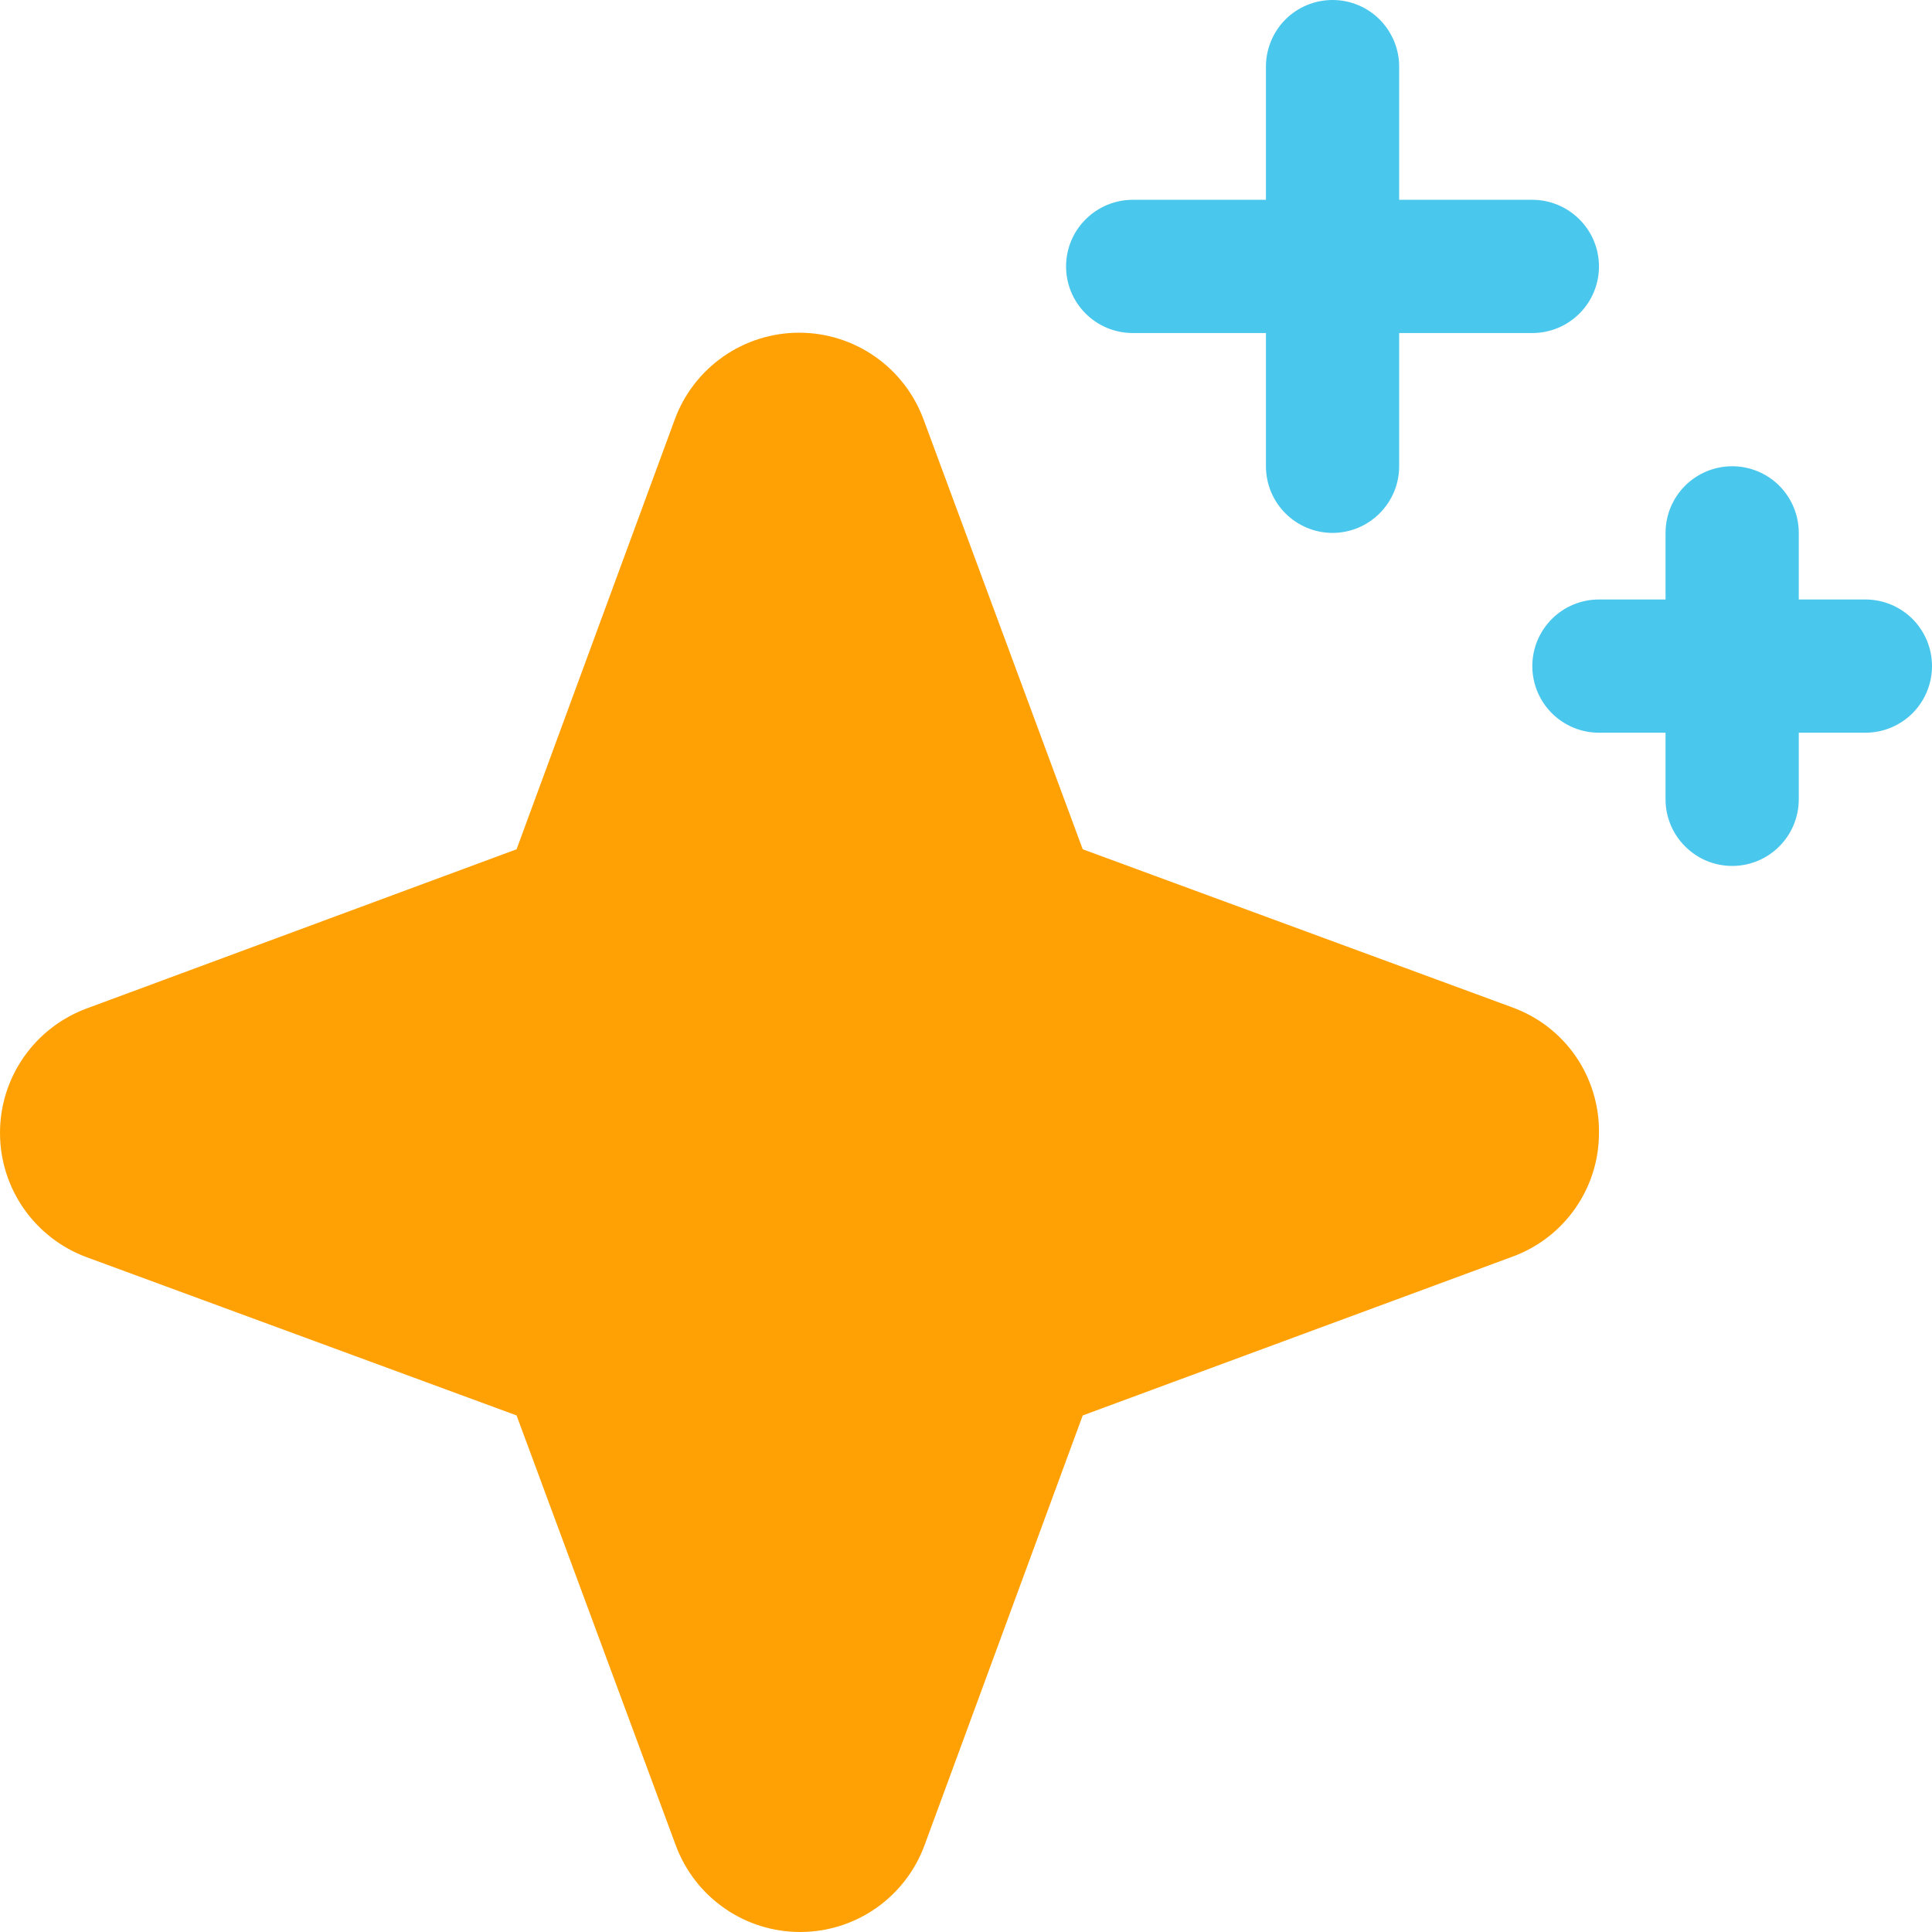 <svg xmlns="http://www.w3.org/2000/svg" width="24" height="24" viewBox="0 0 24 24" fill="none"><path fill-rule="evenodd" clip-rule="evenodd" d="M15.726 4.137H14.071C13.851 4.137 13.641 4.05 13.486 3.895C13.33 3.74 13.243 3.529 13.243 3.31C13.243 3.09 13.33 2.88 13.486 2.725C13.641 2.57 13.851 2.482 14.071 2.482H15.726V0.827C15.726 0.608 15.813 0.398 15.968 0.242C16.123 0.087 16.334 0 16.553 0C16.773 0 16.983 0.087 17.138 0.242C17.293 0.398 17.381 0.608 17.381 0.827V2.482H19.035C19.255 2.482 19.465 2.57 19.62 2.725C19.776 2.88 19.863 3.09 19.863 3.31C19.863 3.529 19.776 3.74 19.62 3.895C19.465 4.05 19.255 4.137 19.035 4.137H17.381V5.792C17.381 6.012 17.293 6.222 17.138 6.377C16.983 6.532 16.773 6.62 16.553 6.62C16.334 6.62 16.123 6.532 15.968 6.377C15.813 6.222 15.726 6.012 15.726 5.792V4.137ZM22.345 7.447H23.173C23.392 7.447 23.602 7.534 23.758 7.689C23.913 7.845 24 8.055 24 8.274C24 8.494 23.913 8.704 23.758 8.86C23.602 9.015 23.392 9.102 23.173 9.102H22.345V9.929C22.345 10.149 22.258 10.359 22.103 10.514C21.948 10.67 21.737 10.757 21.518 10.757C21.298 10.757 21.088 10.67 20.933 10.514C20.777 10.359 20.69 10.149 20.69 9.929V9.102H19.863C19.643 9.102 19.433 9.015 19.278 8.86C19.122 8.704 19.035 8.494 19.035 8.274C19.035 8.055 19.122 7.845 19.278 7.689C19.433 7.534 19.643 7.447 19.863 7.447H20.69V6.62C20.69 6.4 20.777 6.19 20.933 6.034C21.088 5.879 21.298 5.792 21.518 5.792C21.737 5.792 21.948 5.879 22.103 6.034C22.258 6.19 22.345 6.4 22.345 6.62V7.447Z" fill="#49C7ED"></path><path d="M19.863 14.066C19.865 14.404 19.762 14.734 19.569 15.01C19.376 15.287 19.102 15.497 18.785 15.612L13.45 17.583L11.485 22.922C11.369 23.238 11.158 23.511 10.882 23.704C10.605 23.897 10.277 24 9.94 24C9.603 24 9.274 23.897 8.998 23.704C8.721 23.511 8.511 23.238 8.394 22.922L6.417 17.583L1.078 15.618C0.762 15.502 0.489 15.291 0.296 15.015C0.103 14.738 0 14.41 0 14.073C0 13.736 0.103 13.407 0.296 13.131C0.489 12.854 0.762 12.644 1.078 12.527L6.417 10.55L8.382 5.211C8.498 4.895 8.709 4.622 8.985 4.429C9.262 4.236 9.59 4.133 9.927 4.133C10.264 4.133 10.593 4.236 10.869 4.429C11.146 4.622 11.356 4.895 11.473 5.211L13.45 10.55L18.789 12.515C19.107 12.631 19.381 12.842 19.573 13.12C19.765 13.398 19.866 13.729 19.863 14.066Z" fill="#FFA104"></path></svg>